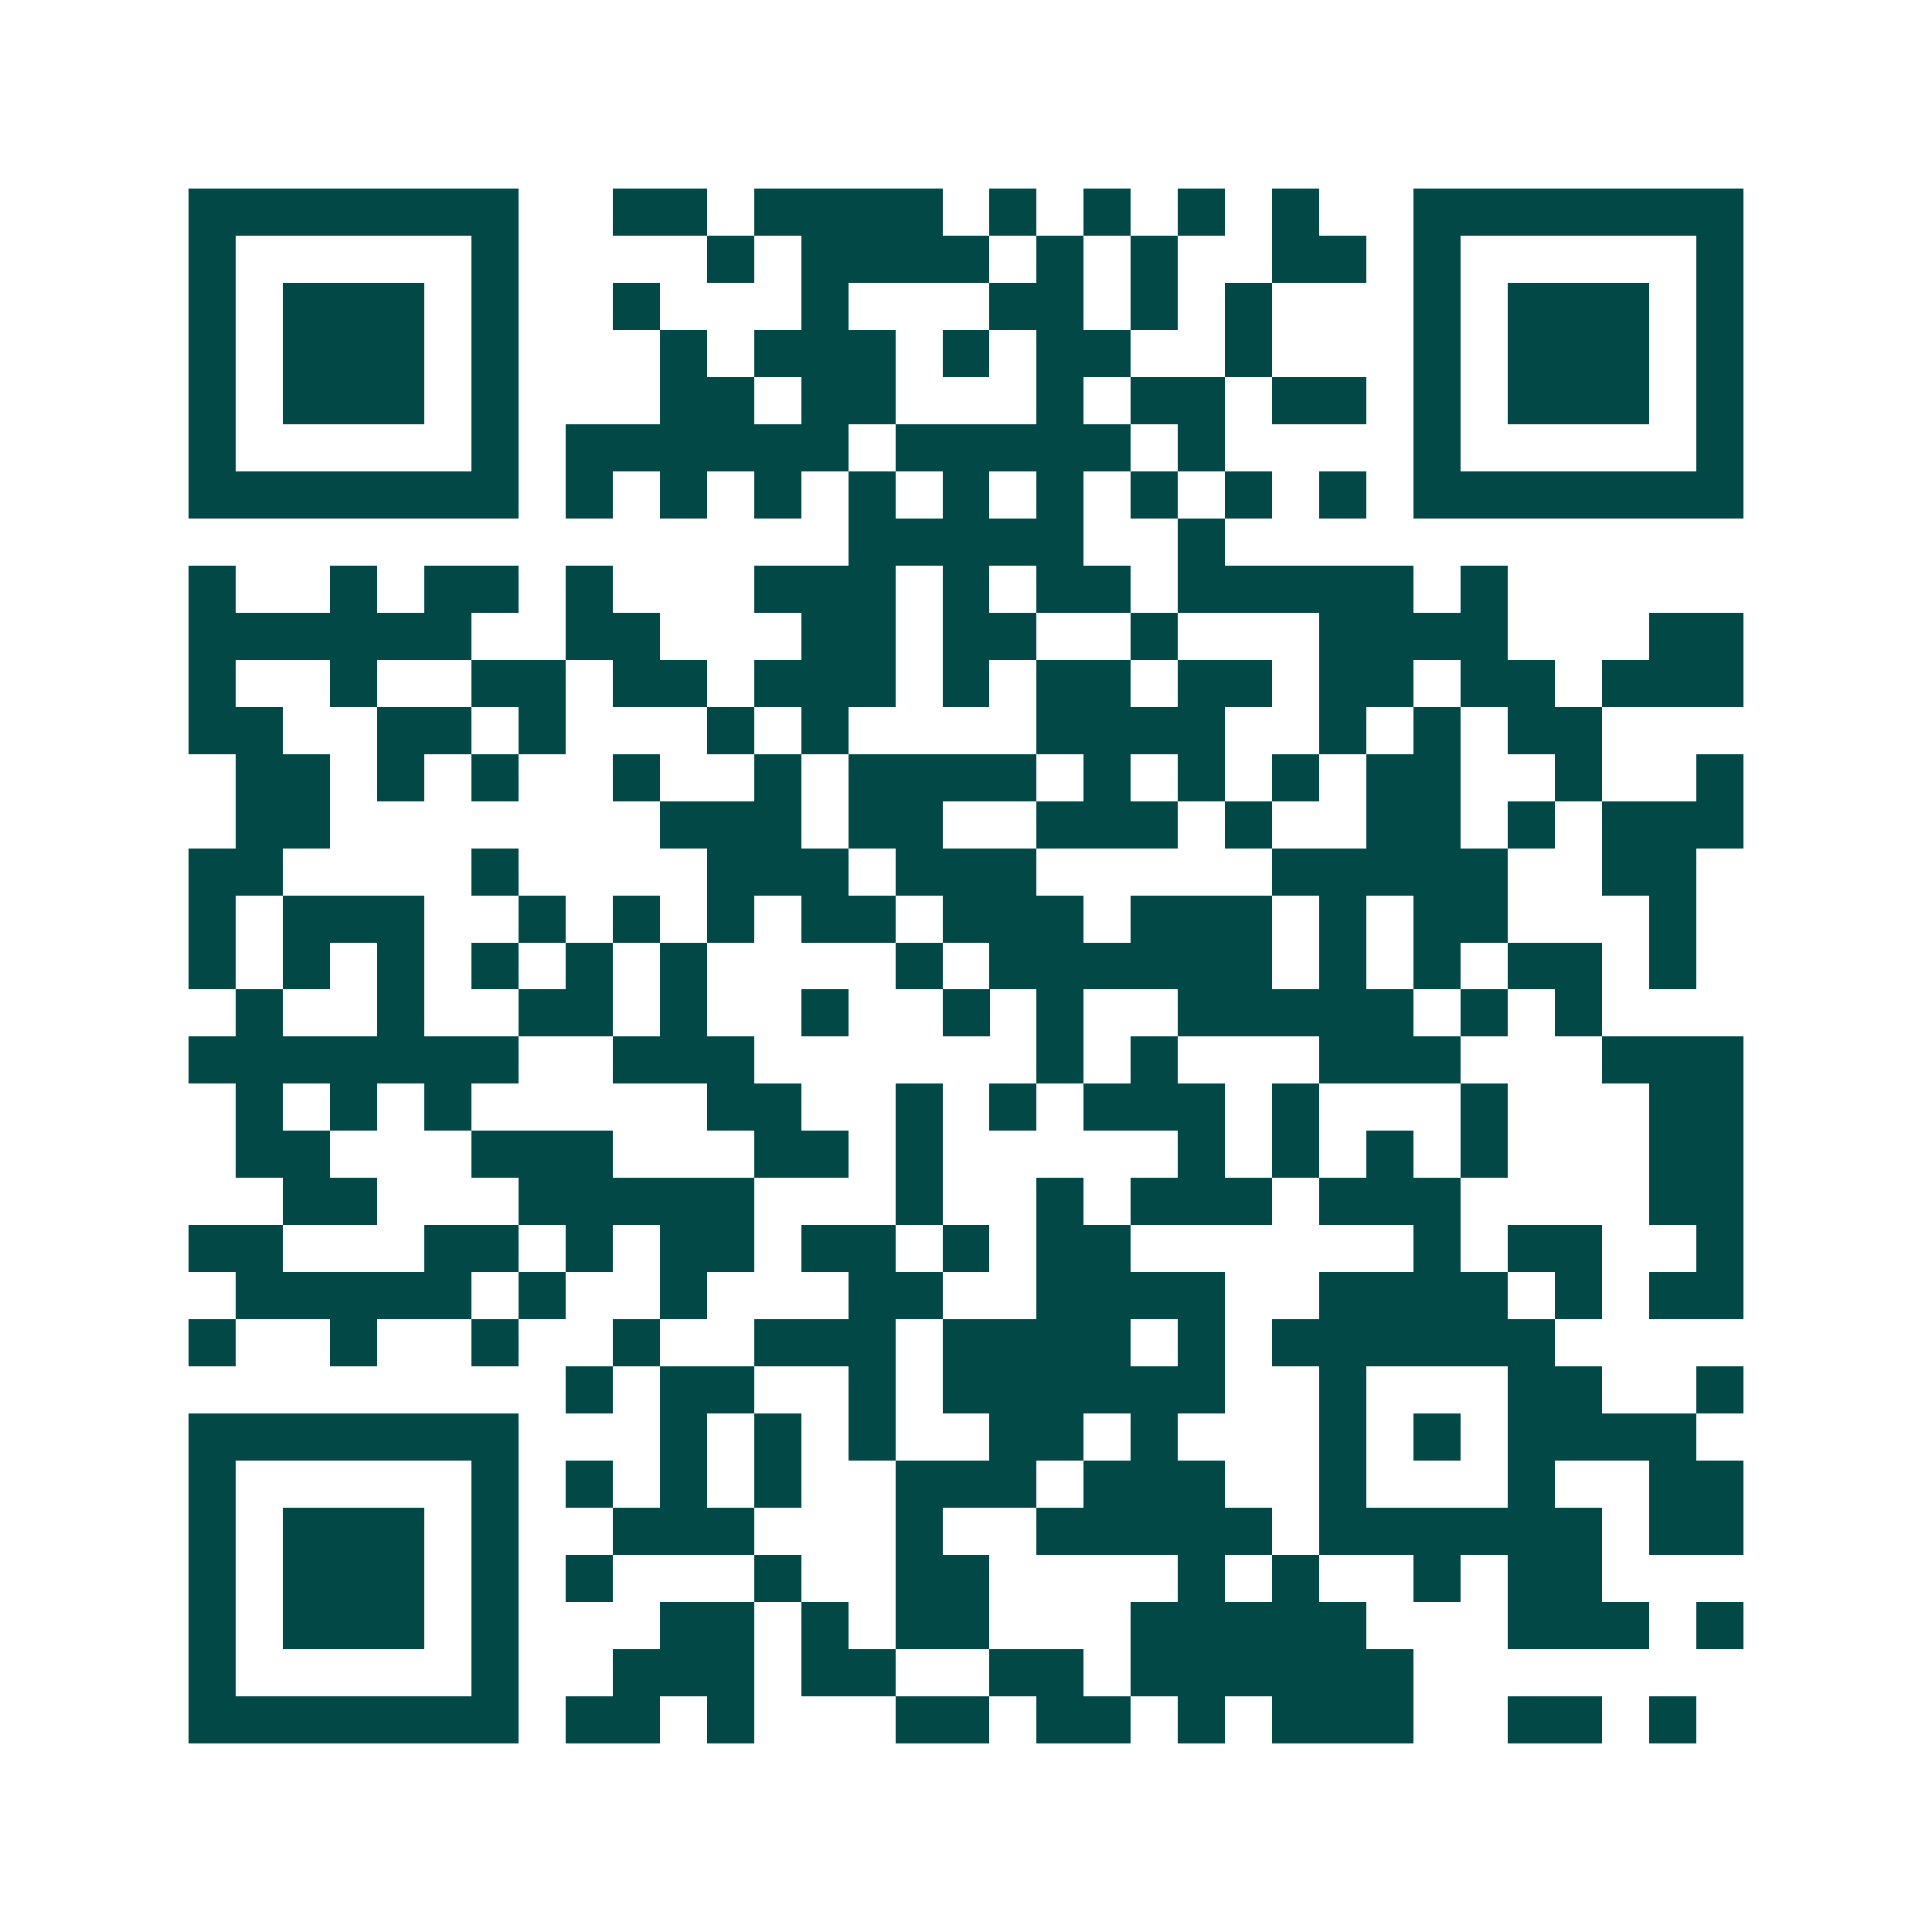 <svg xmlns="http://www.w3.org/2000/svg" width="200" height="200" viewBox="0 0 41 41" shape-rendering="crispEdges"><path fill="#ffffff" d="M0 0h41v41H0z"/><path stroke="#014847" d="M4 4.5h7m2 0h2m1 0h4m1 0h1m1 0h1m1 0h1m1 0h1m2 0h7M4 5.5h1m5 0h1m4 0h1m1 0h4m1 0h1m1 0h1m2 0h2m1 0h1m5 0h1M4 6.5h1m1 0h3m1 0h1m2 0h1m3 0h1m3 0h2m1 0h1m1 0h1m3 0h1m1 0h3m1 0h1M4 7.5h1m1 0h3m1 0h1m3 0h1m1 0h3m1 0h1m1 0h2m2 0h1m3 0h1m1 0h3m1 0h1M4 8.5h1m1 0h3m1 0h1m3 0h2m1 0h2m3 0h1m1 0h2m1 0h2m1 0h1m1 0h3m1 0h1M4 9.5h1m5 0h1m1 0h6m1 0h5m1 0h1m4 0h1m5 0h1M4 10.5h7m1 0h1m1 0h1m1 0h1m1 0h1m1 0h1m1 0h1m1 0h1m1 0h1m1 0h1m1 0h7M18 11.5h5m2 0h1M4 12.5h1m2 0h1m1 0h2m1 0h1m3 0h3m1 0h1m1 0h2m1 0h5m1 0h1M4 13.5h6m2 0h2m3 0h2m1 0h2m2 0h1m3 0h4m3 0h2M4 14.5h1m2 0h1m2 0h2m1 0h2m1 0h3m1 0h1m1 0h2m1 0h2m1 0h2m1 0h2m1 0h3M4 15.5h2m2 0h2m1 0h1m3 0h1m1 0h1m4 0h4m2 0h1m1 0h1m1 0h2M5 16.5h2m1 0h1m1 0h1m2 0h1m2 0h1m1 0h4m1 0h1m1 0h1m1 0h1m1 0h2m2 0h1m2 0h1M5 17.5h2m7 0h3m1 0h2m2 0h3m1 0h1m2 0h2m1 0h1m1 0h3M4 18.5h2m4 0h1m4 0h3m1 0h3m5 0h5m2 0h2M4 19.5h1m1 0h3m2 0h1m1 0h1m1 0h1m1 0h2m1 0h3m1 0h3m1 0h1m1 0h2m3 0h1M4 20.5h1m1 0h1m1 0h1m1 0h1m1 0h1m1 0h1m4 0h1m1 0h6m1 0h1m1 0h1m1 0h2m1 0h1M5 21.5h1m2 0h1m2 0h2m1 0h1m2 0h1m2 0h1m1 0h1m2 0h5m1 0h1m1 0h1M4 22.5h7m2 0h3m6 0h1m1 0h1m3 0h3m3 0h3M5 23.5h1m1 0h1m1 0h1m5 0h2m2 0h1m1 0h1m1 0h3m1 0h1m3 0h1m3 0h2M5 24.5h2m3 0h3m3 0h2m1 0h1m5 0h1m1 0h1m1 0h1m1 0h1m3 0h2M6 25.5h2m3 0h5m3 0h1m2 0h1m1 0h3m1 0h3m4 0h2M4 26.5h2m3 0h2m1 0h1m1 0h2m1 0h2m1 0h1m1 0h2m6 0h1m1 0h2m2 0h1M5 27.5h5m1 0h1m2 0h1m3 0h2m2 0h4m2 0h4m1 0h1m1 0h2M4 28.5h1m2 0h1m2 0h1m2 0h1m2 0h3m1 0h4m1 0h1m1 0h6M12 29.5h1m1 0h2m2 0h1m1 0h6m2 0h1m3 0h2m2 0h1M4 30.5h7m3 0h1m1 0h1m1 0h1m2 0h2m1 0h1m3 0h1m1 0h1m1 0h4M4 31.5h1m5 0h1m1 0h1m1 0h1m1 0h1m2 0h3m1 0h3m2 0h1m3 0h1m2 0h2M4 32.5h1m1 0h3m1 0h1m2 0h3m3 0h1m2 0h5m1 0h6m1 0h2M4 33.5h1m1 0h3m1 0h1m1 0h1m3 0h1m2 0h2m4 0h1m1 0h1m2 0h1m1 0h2M4 34.5h1m1 0h3m1 0h1m3 0h2m1 0h1m1 0h2m3 0h5m3 0h3m1 0h1M4 35.5h1m5 0h1m2 0h3m1 0h2m2 0h2m1 0h6M4 36.5h7m1 0h2m1 0h1m3 0h2m1 0h2m1 0h1m1 0h3m2 0h2m1 0h1"/></svg>

